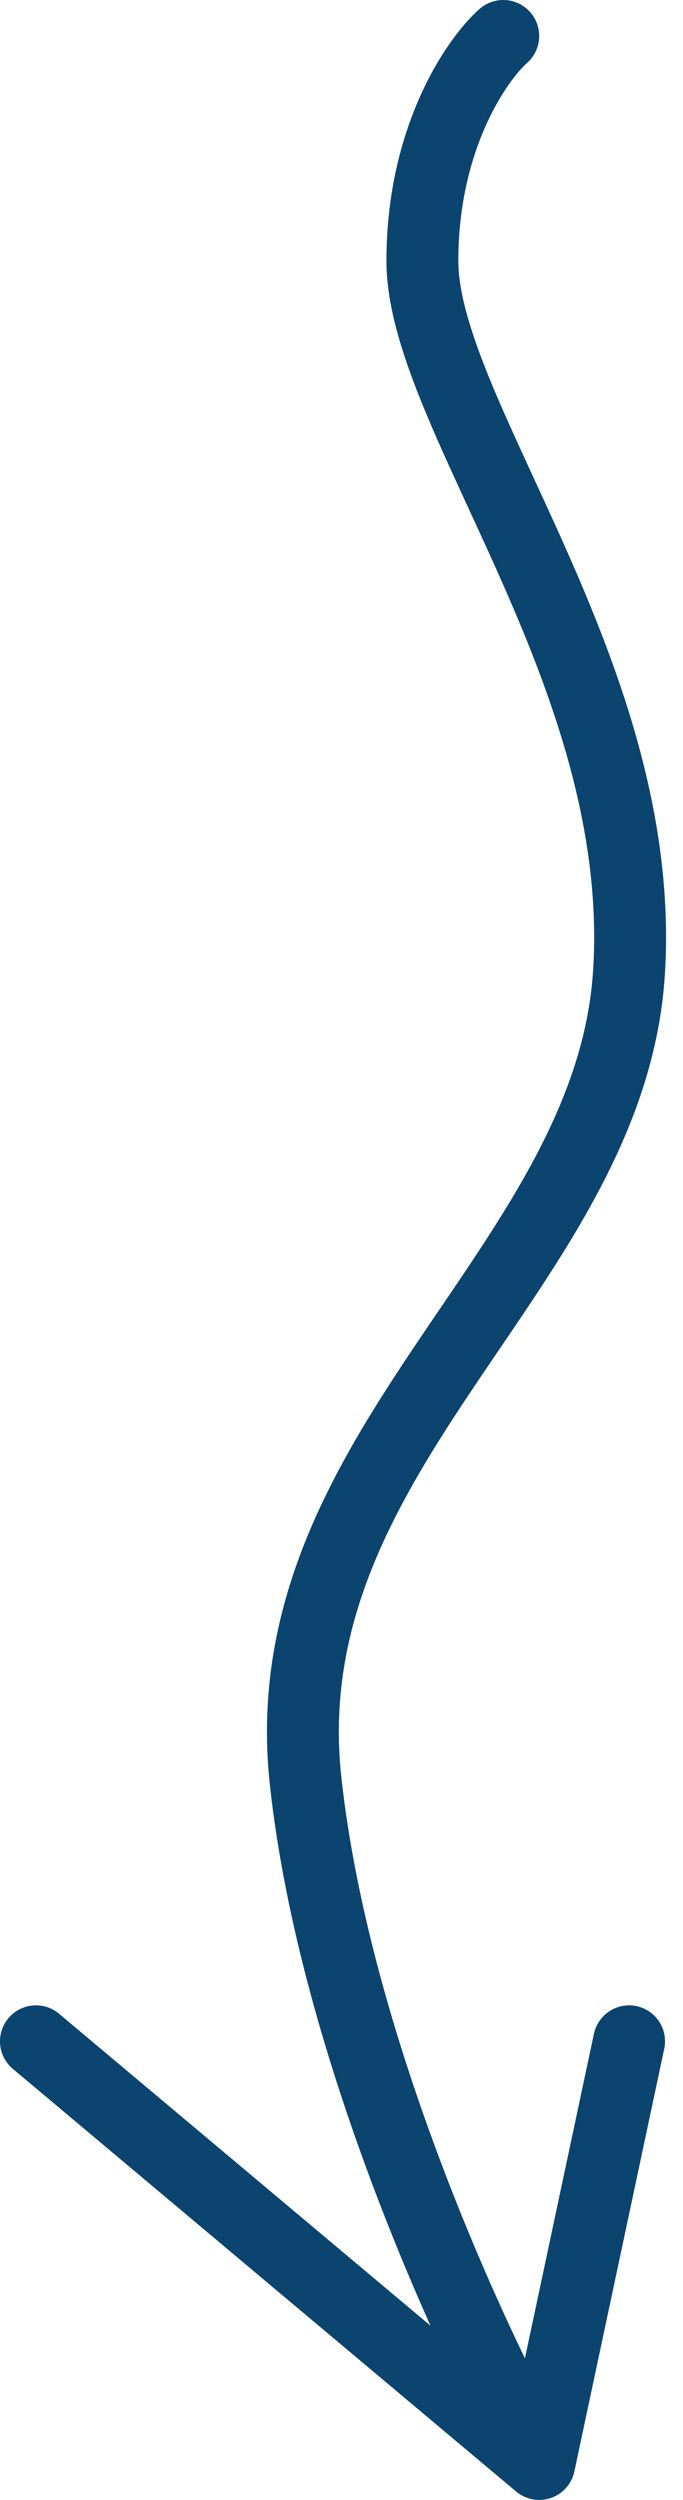 <?xml version="1.0" encoding="UTF-8"?> <svg xmlns="http://www.w3.org/2000/svg" width="38" height="139" viewBox="0 0 38 139" fill="none"><path d="M28 2C26.5 3.333 23.5 7.7 23.5 14.5C23.5 23 36 37.5 35 54C34 70.5 15 80.5 17 99C18.6 113.8 26.333 130.5 30 137M30 137L2 113.5M30 137L35 113.5" stroke="#0C4470" stroke-width="4" stroke-linecap="round" stroke-linejoin="round"></path></svg> 